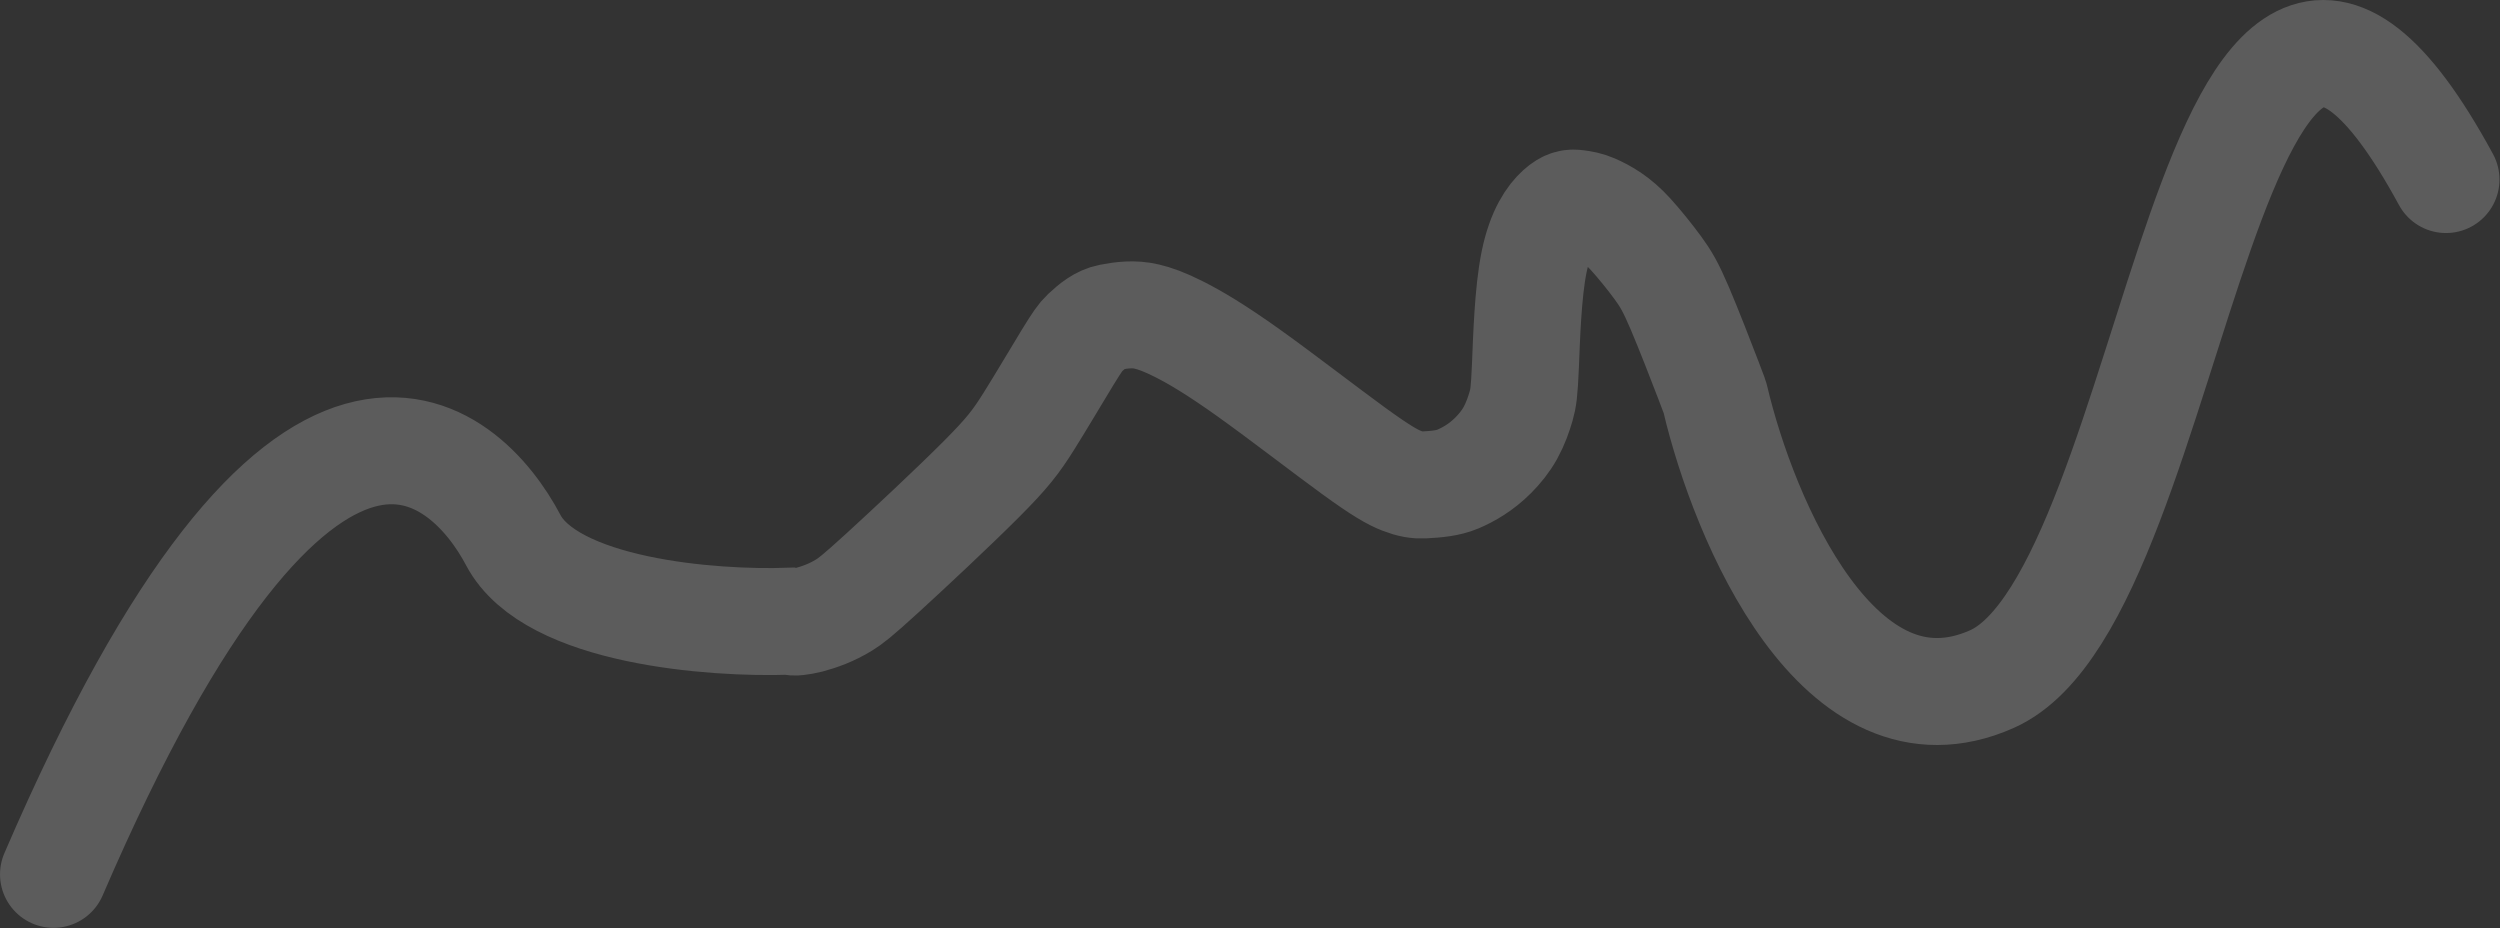 <?xml version="1.0" encoding="UTF-8"?> <svg xmlns="http://www.w3.org/2000/svg" width="4674" height="1735" viewBox="0 0 4674 1735" fill="none"><rect x="0" y="0" width="4674" height="1735" fill="#333333" stroke="none"/><path opacity="0.2" d="M4573.03 335.677C4124.03 -491.267 4080.53 1111.18 3724.03 1269.68C3438.83 1396.48 3260.25 972.612 3206.61 744.83C3206.61 744.232 3206.61 743.635 3194.36 711.647C3182.11 679.66 3157.6 616.301 3140.49 576.19C3123.38 536.08 3114.42 521.137 3099.64 500.886C3084.86 480.636 3064.54 455.532 3048.69 438.116C3023.47 410.404 3000.23 397.118 2978.85 387.772C2968.46 383.23 2958.07 381.414 2948.35 380.182C2938.63 378.951 2929.67 378.951 2914.89 392.4C2900.11 405.848 2879.78 432.746 2868.12 489.937C2856.46 547.128 2854.06 633.798 2851.94 683.826C2849.81 733.854 2848.01 744.613 2843.8 759.42C2839.59 774.227 2833.02 792.757 2823.95 809.176C2814.89 825.595 2803.53 839.343 2791.7 851.207C2769.1 873.877 2745.44 887.269 2725.56 895.71C2707.49 903.385 2685.69 905.418 2661.6 906.632C2649.48 907.243 2637.51 905.455 2620.59 898.862C2603.67 892.269 2582.15 880.314 2530.13 842.476C2478.1 804.639 2396.21 741.28 2334.6 697.284C2272.99 653.288 2234.13 630.574 2205.15 615.885C2176.17 601.195 2158.24 595.218 2143.92 591.84C2119.79 586.145 2097.02 589.042 2075.32 593.253C2057.89 596.636 2043.24 608.314 2028.18 622.46C2020.52 629.656 2014.32 638.399 1995.69 668.711C1977.06 699.023 1946.57 751.025 1923.1 788.274C1899.63 825.523 1884.09 846.443 1833.94 896.67C1783.79 946.897 1699.52 1025.8 1650.42 1070.63C1601.33 1115.45 1589.97 1123.82 1578.14 1131.12C1554.96 1145.43 1531.88 1153.55 1512.9 1158.67C1504.08 1160.81 1496.91 1162 1491.42 1162.62C1485.93 1163.24 1482.34 1163.24 1475.03 1161.43C1332.53 1166.58 1029.93 1143.44 959.525 1009.68C871.525 842.476 568.525 546.177 100.025 1634.68" stroke="white" stroke-width="200" stroke-linecap="round"></path></svg> 